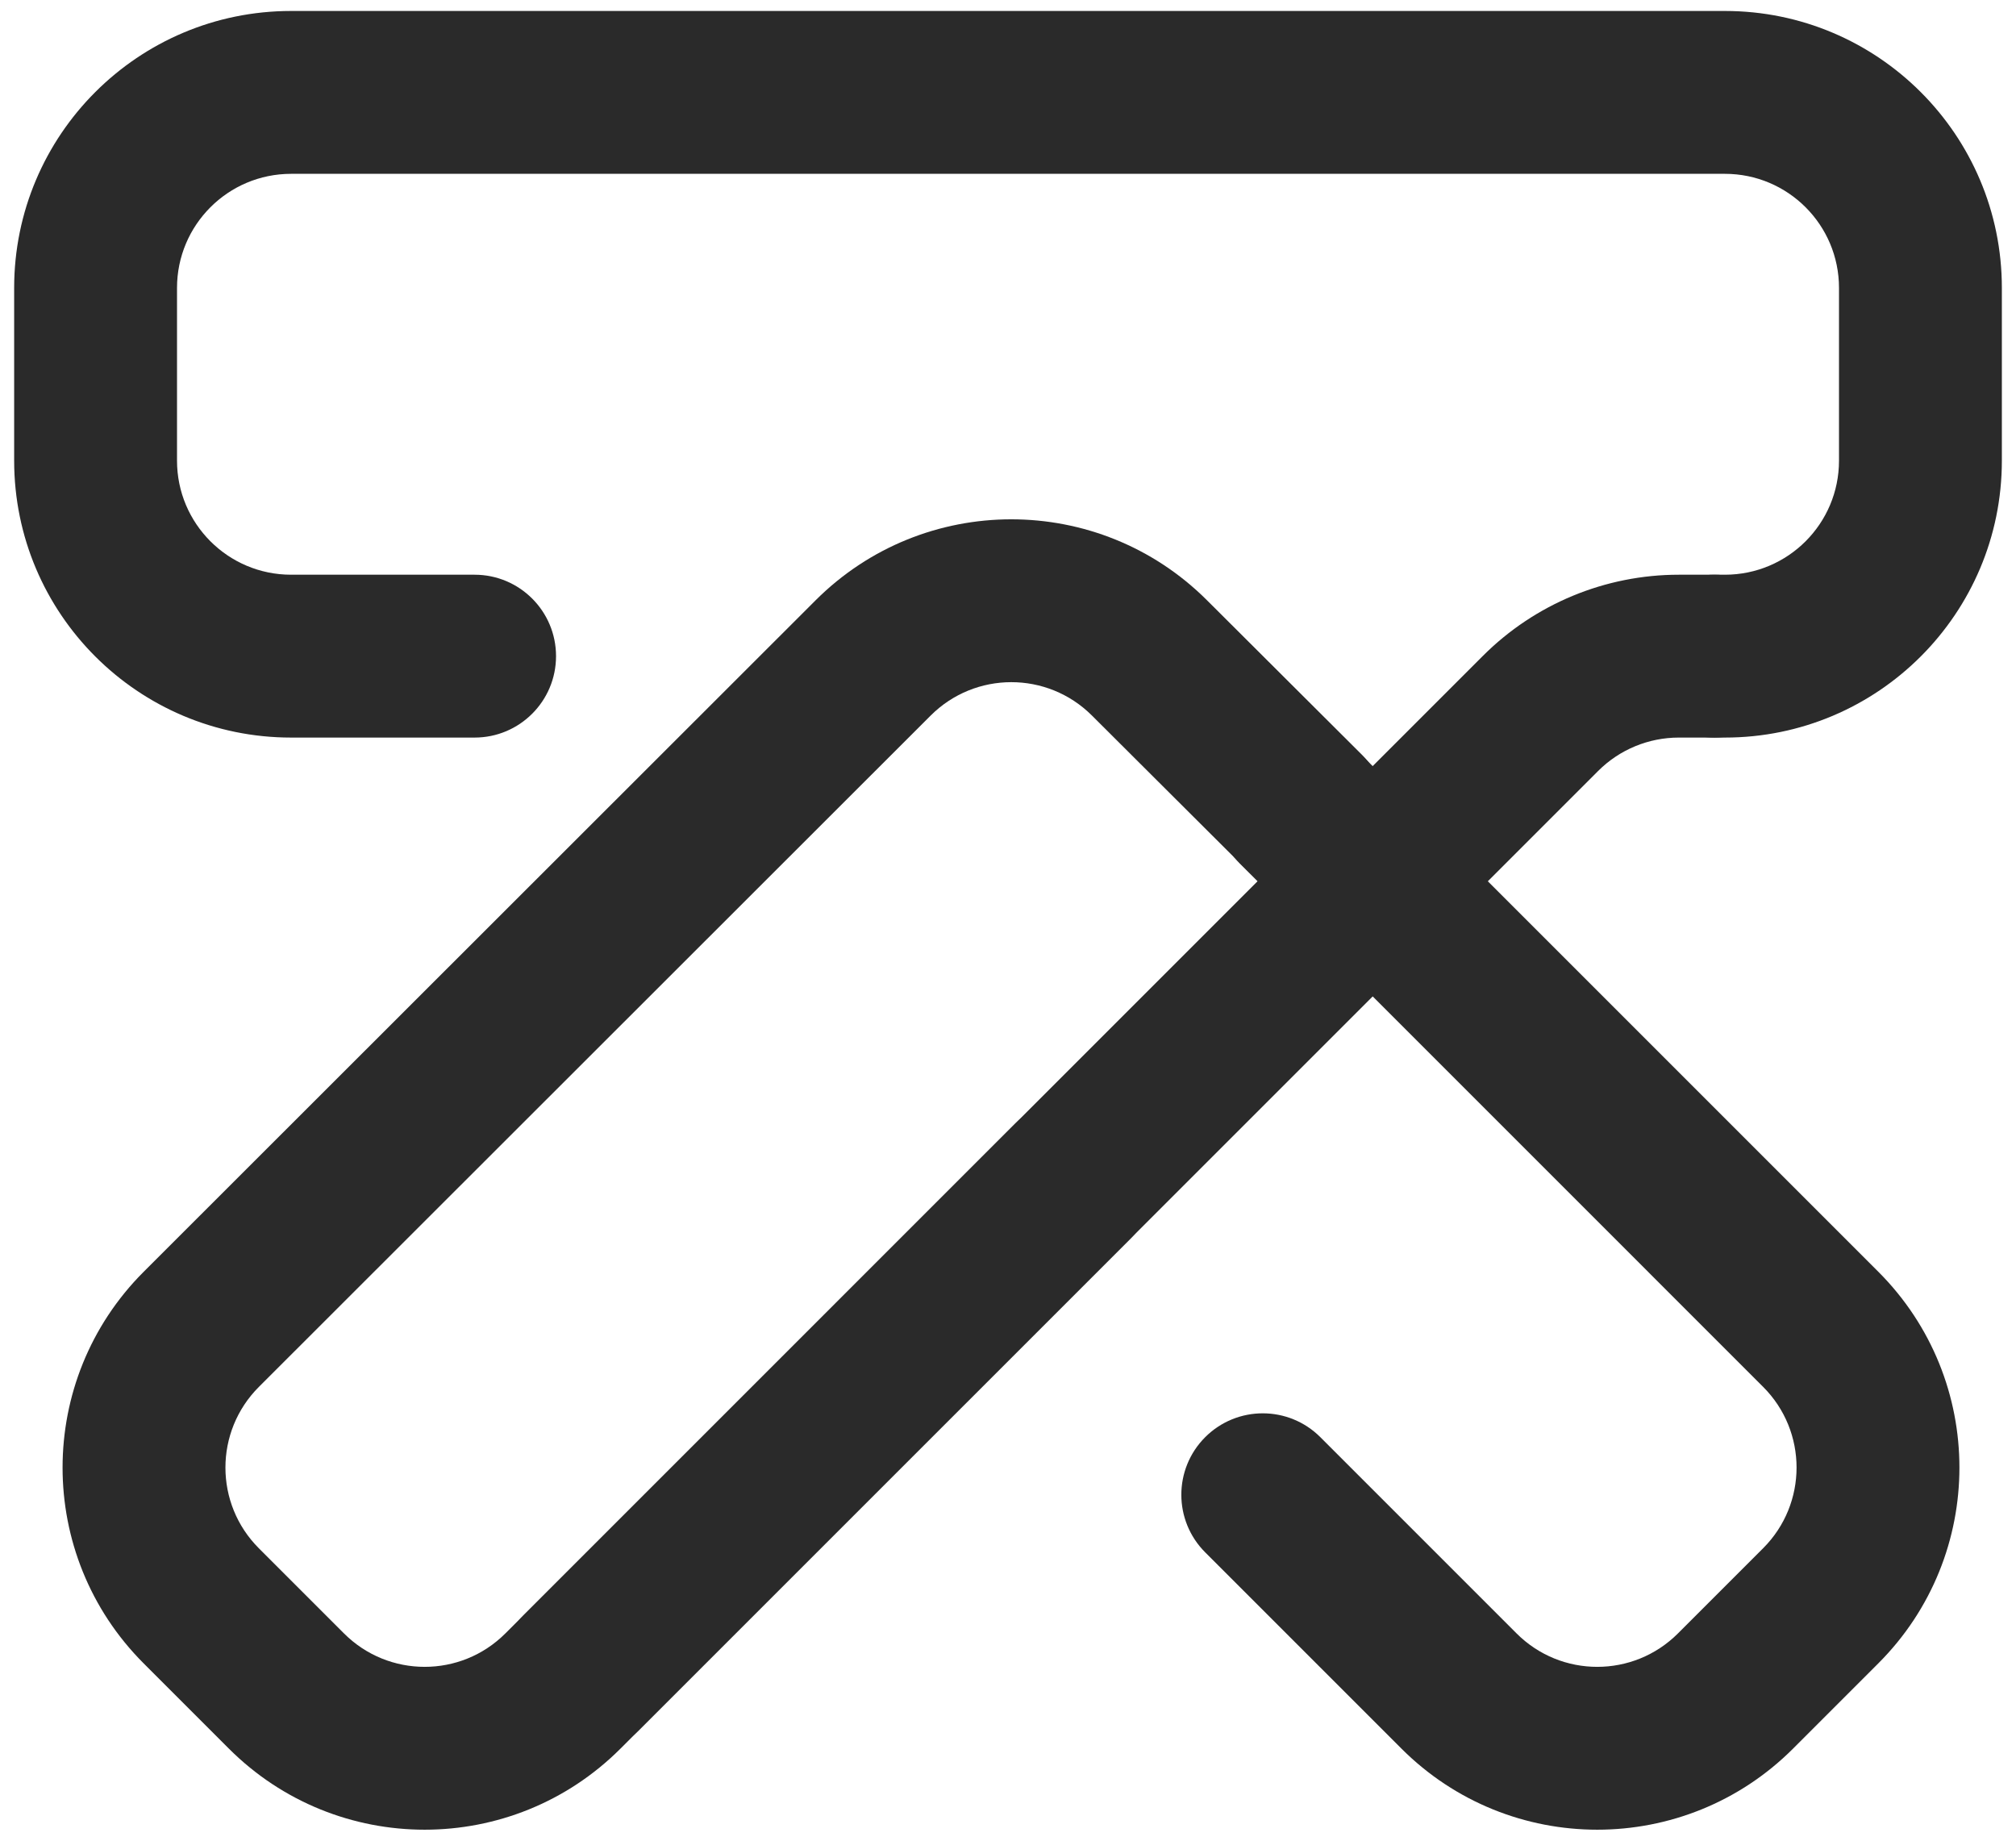 <svg width="138" height="126" viewBox="0 0 138 126" fill="none" xmlns="http://www.w3.org/2000/svg">
<path fill-rule="evenodd" clip-rule="evenodd" d="M84.874 51.235C87.05 49.058 90.579 49.058 92.756 51.235L128.574 87.053C135.978 94.456 135.978 106.46 128.574 113.863L122.742 119.696C115.338 127.099 103.335 127.099 95.931 119.696L82.498 106.262C80.321 104.085 80.321 100.556 82.498 98.379C84.675 96.202 88.204 96.202 90.381 98.379L103.814 111.813C106.864 114.863 111.809 114.863 114.859 111.813L120.692 105.98C123.741 102.93 123.741 97.985 120.692 94.936L84.874 59.117C82.697 56.941 82.697 53.411 84.874 51.235Z" fill="#2A2A2A"/>
<path fill-rule="evenodd" clip-rule="evenodd" d="M74.741 48.976C71.691 45.934 66.754 45.937 63.706 48.982L17.721 94.937C14.669 97.987 14.668 102.933 17.719 105.984L23.548 111.813C26.598 114.863 31.543 114.863 34.593 111.813L69.518 76.887C71.695 74.71 75.225 74.71 77.401 76.887C79.578 79.064 79.578 82.593 77.401 84.77L42.475 119.696C35.072 127.099 23.069 127.099 15.665 119.696L9.836 113.866C2.431 106.461 2.433 94.454 9.84 87.052L55.826 41.096C63.223 33.705 75.208 33.698 82.613 41.082L93.235 51.673C95.415 53.847 95.42 57.376 93.246 59.556C91.073 61.736 87.543 61.741 85.364 59.568L74.741 48.976Z" fill="#2A2A2A"/>
<path fill-rule="evenodd" clip-rule="evenodd" d="M101.511 44.894C105.067 41.339 109.889 39.341 114.917 39.341H117.357C120.435 39.341 122.931 41.837 122.931 44.915C122.931 47.994 120.435 50.489 117.357 50.489H114.917C112.845 50.489 110.859 51.312 109.394 52.777L43.718 118.452C41.542 120.629 38.013 120.629 35.836 118.452C33.659 116.276 33.659 112.746 35.836 110.57L101.511 44.894Z" fill="#2A2A2A"/>
<path fill-rule="evenodd" clip-rule="evenodd" d="M19.927 11.899C15.613 11.899 12.117 15.396 12.117 19.709V31.532C12.117 35.845 15.613 39.341 19.927 39.341H32.487C35.566 39.341 38.062 41.837 38.062 44.915C38.062 47.994 35.566 50.489 32.487 50.489H19.927C9.456 50.489 0.969 42.002 0.969 31.532V19.709C0.969 9.239 9.456 0.751 19.927 0.751H118.074C128.544 0.751 137.032 9.239 137.032 19.709V31.532C137.032 42.002 128.544 50.489 118.074 50.489H117.358C114.28 50.489 111.784 47.994 111.784 44.915C111.784 41.837 114.28 39.341 117.358 39.341H118.074C122.388 39.341 125.884 35.845 125.884 31.532V19.709C125.884 15.396 122.388 11.899 118.074 11.899H19.927Z" fill="#2A2A2A"/>
</svg>
